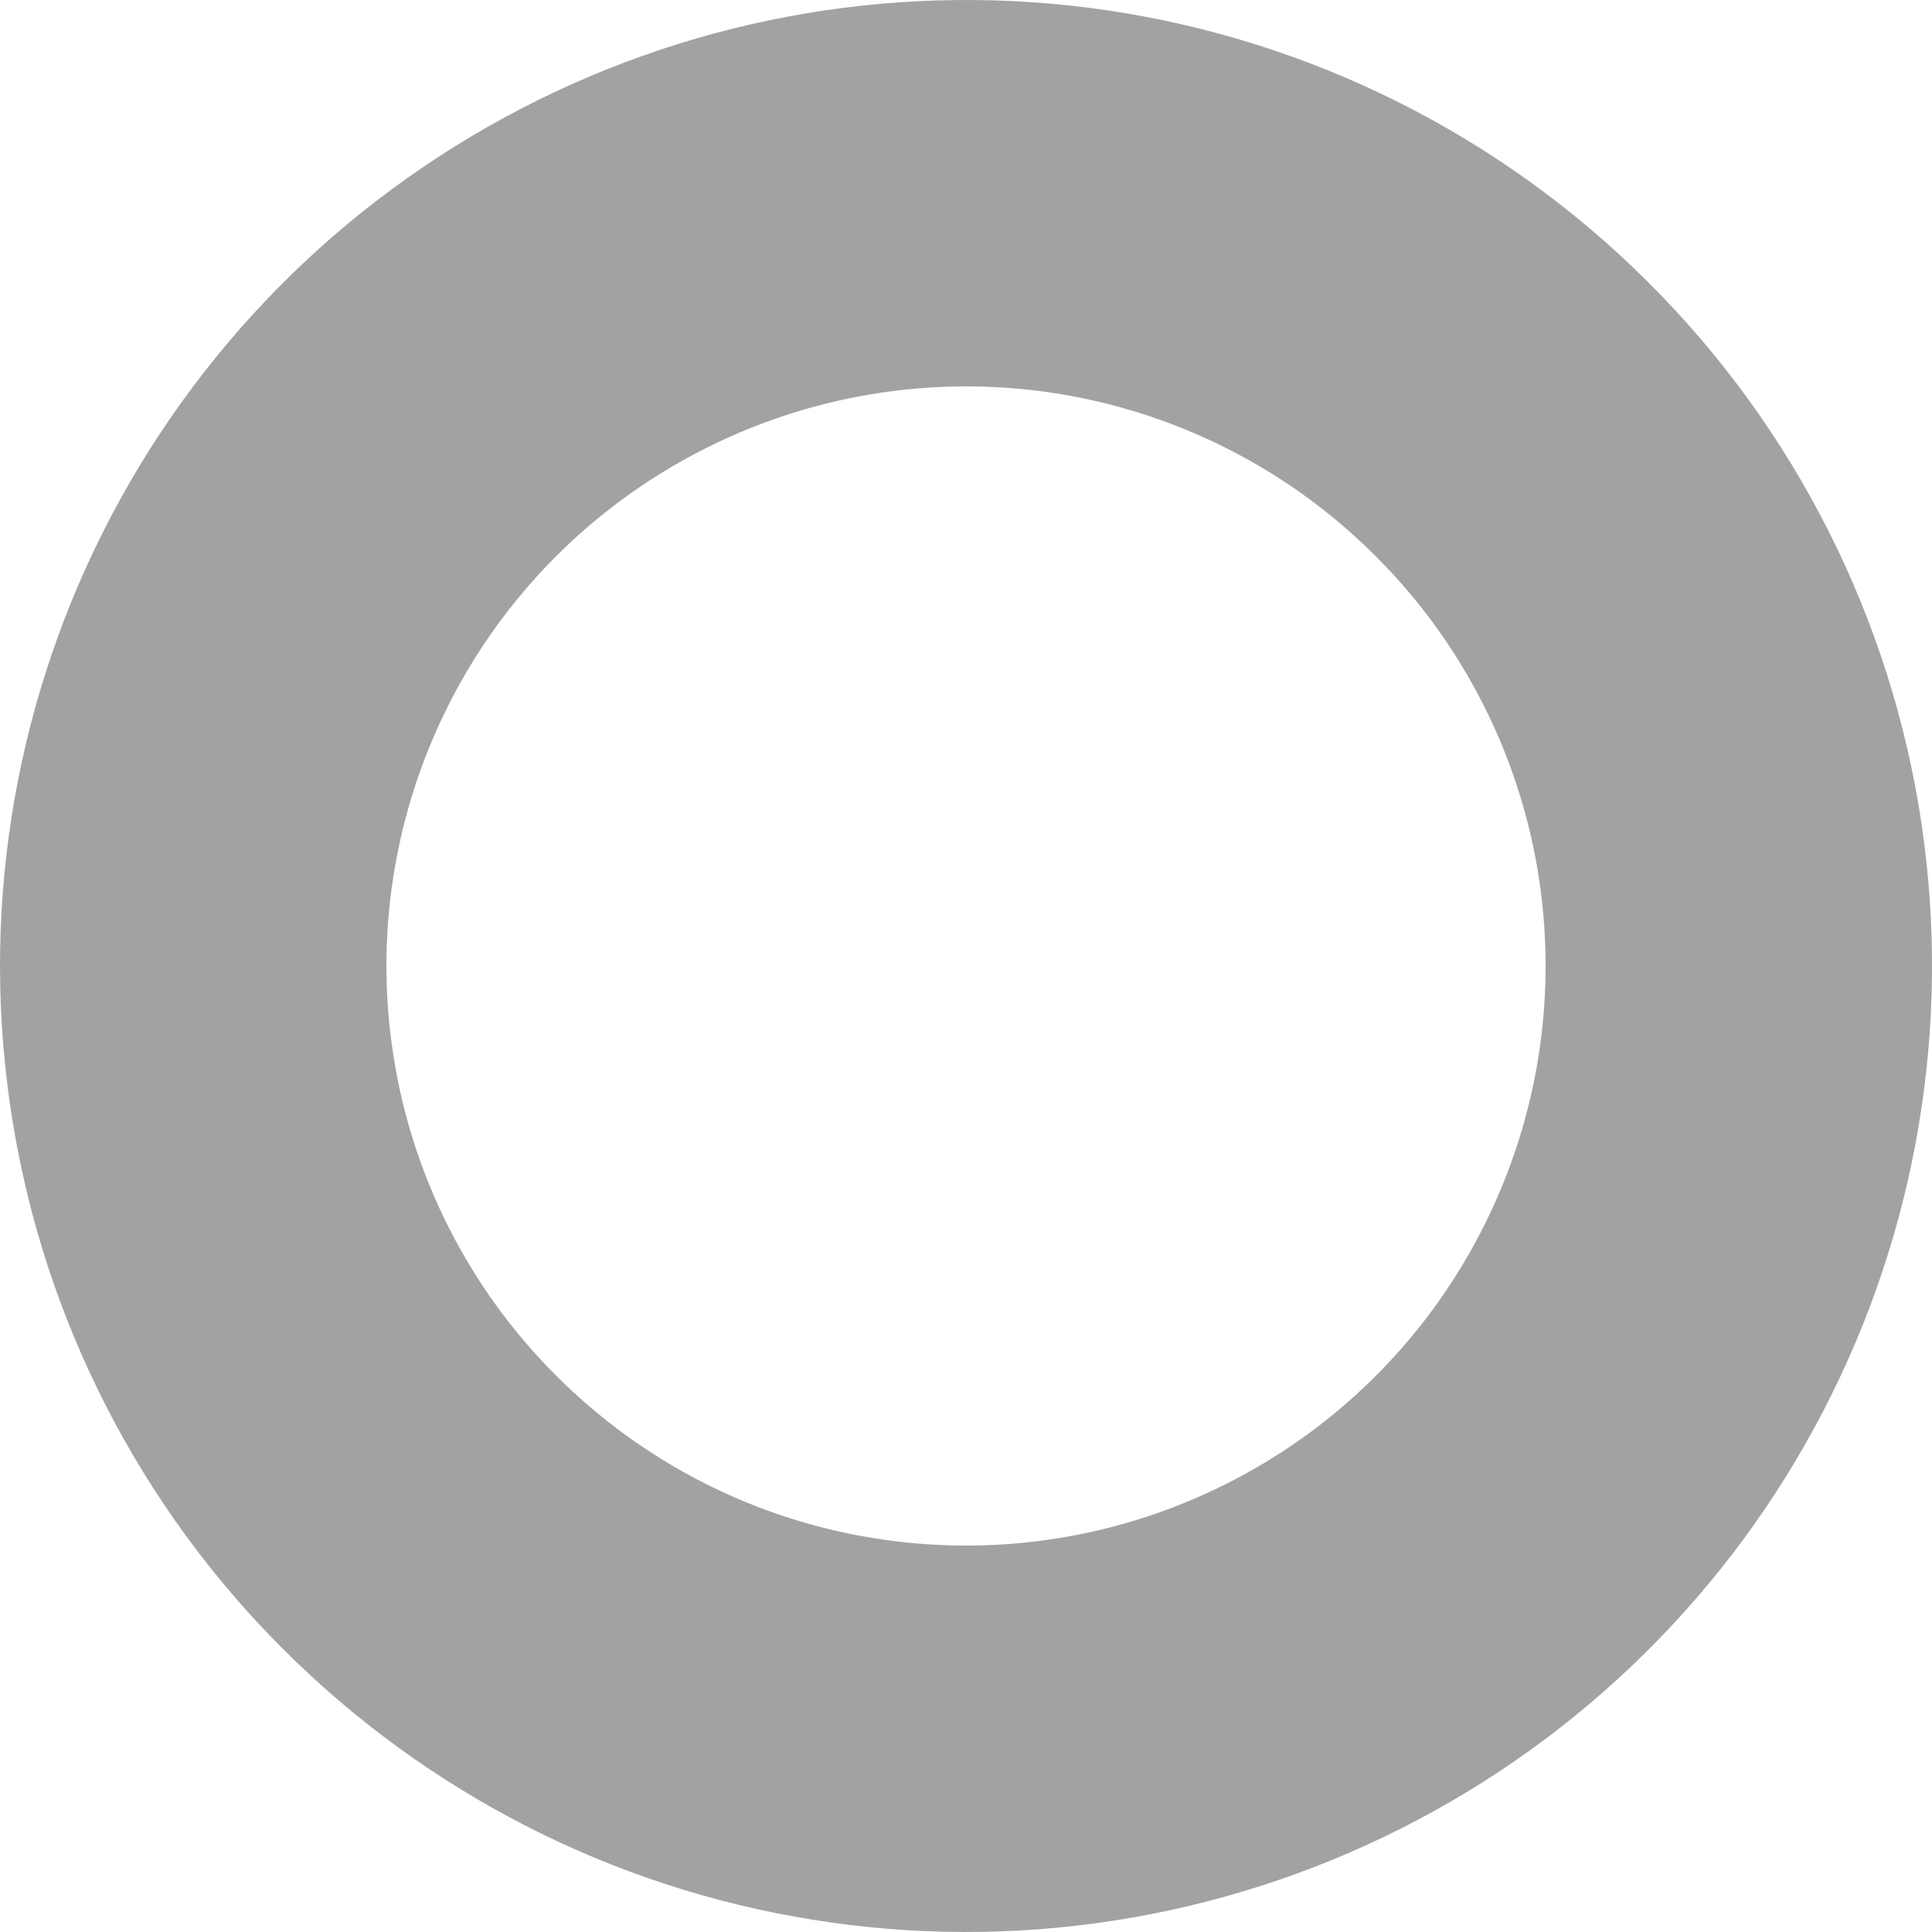 <?xml version="1.0" encoding="utf-8"?>
<svg xmlns="http://www.w3.org/2000/svg" fill="none" height="100%" overflow="visible" preserveAspectRatio="none" style="display: block;" viewBox="0 0 10 10" width="100%">
<path d="M8.957 4.413C9.08 5.246 8.938 6.095 8.55 6.842C8.163 7.589 7.55 8.195 6.798 8.573C6.047 8.951 5.195 9.083 4.365 8.949C3.534 8.816 2.767 8.423 2.172 7.828C1.577 7.234 1.184 6.466 1.051 5.635C0.917 4.805 1.049 3.953 1.427 3.202C1.805 2.45 2.411 1.837 3.158 1.45C3.905 1.062 4.754 0.92 5.587 1.043C6.436 1.169 7.222 1.565 7.828 2.172C8.435 2.778 8.831 3.564 8.957 4.413Z" id="Vector" stroke="#A2A2A4" stroke-linecap="round" stroke-width="2"/>
</svg>